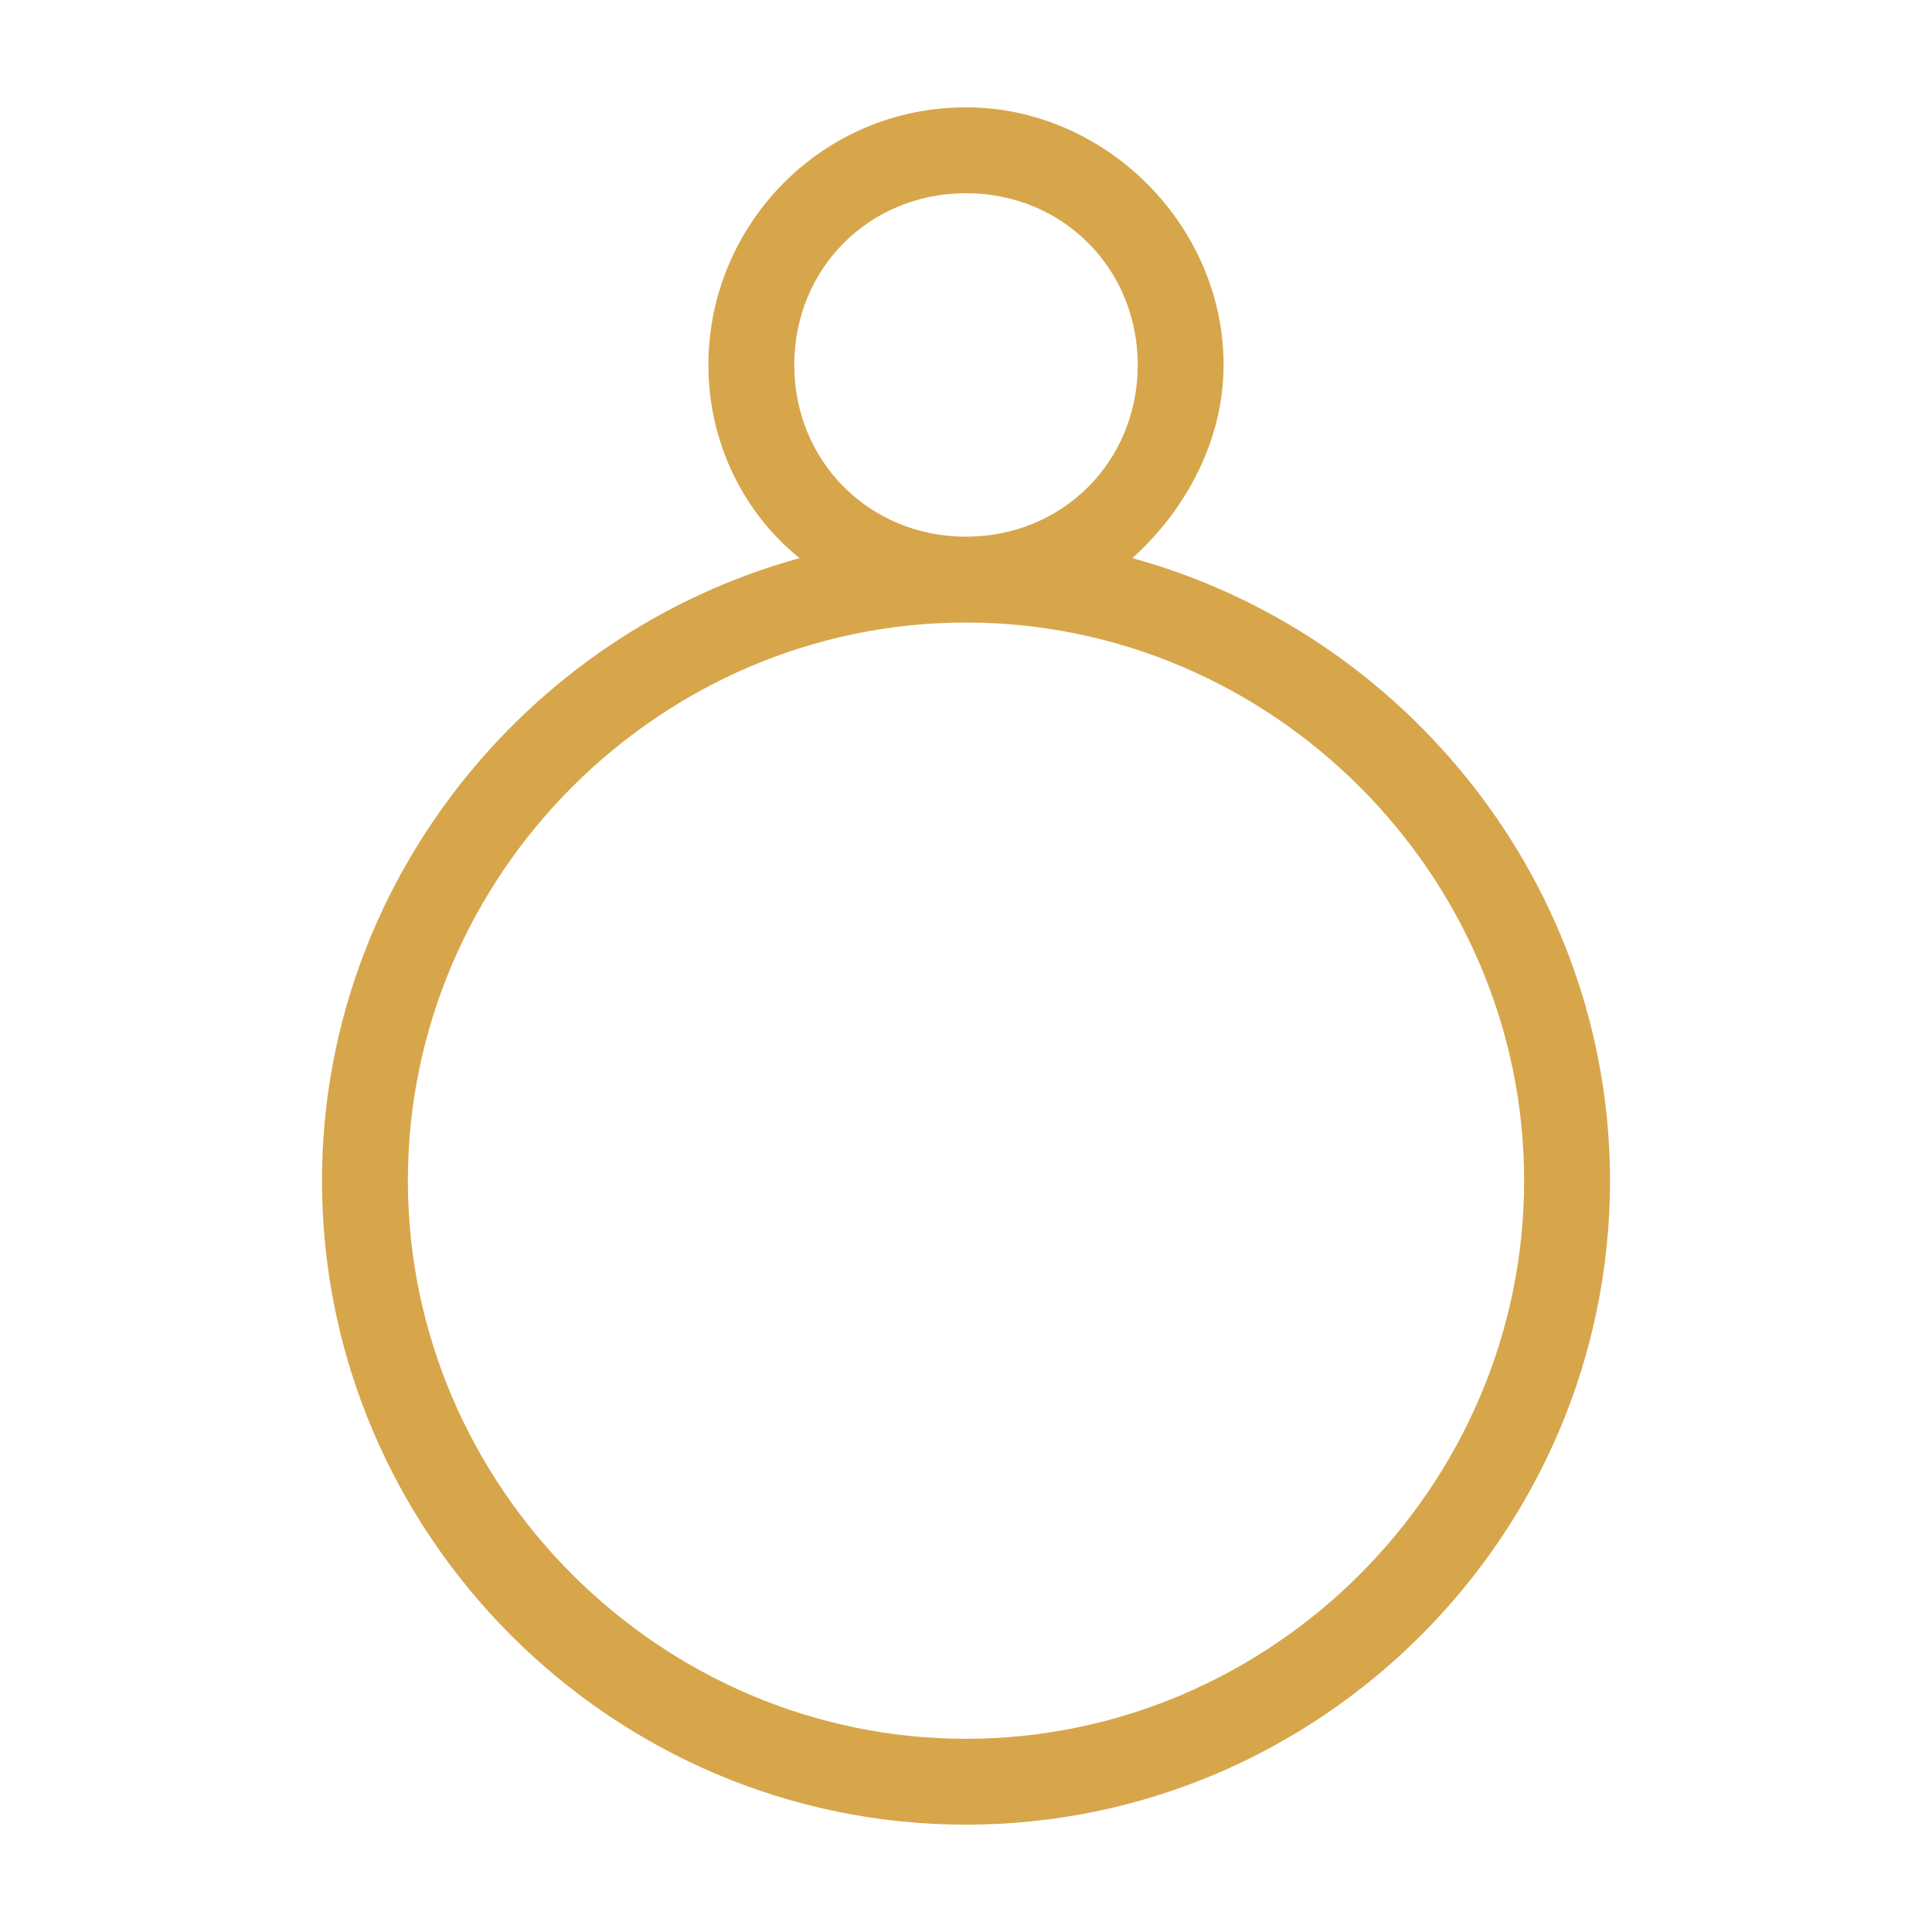 <?xml version="1.0" encoding="utf-8"?>
<!-- Generator: Adobe Illustrator 28.3.0, SVG Export Plug-In . SVG Version: 6.00 Build 0)  -->
<svg version="1.1" id="Layer_1" xmlns="http://www.w3.org/2000/svg" xmlns:xlink="http://www.w3.org/1999/xlink" x="0px" y="0px"
	 viewBox="0 0 36 36" style="enable-background:new 0 0 36 36;" xml:space="preserve">
<style type="text/css">
	.st0{fill:#D7A64B;}
</style>
<path class="st0" d="M21.1,10.4c1-0.9,1.7-2.2,1.7-3.6C22.8,4.2,20.6,2,18,2c-2.7,0-4.8,2.2-4.8,4.8c0,1.5,0.7,2.8,1.7,3.6
	C9.8,11.8,6,16.5,6,22c0,6.6,5.4,12,12,12s12-5.4,12-12C30,16.5,26.2,11.8,21.1,10.4L21.1,10.4z M14.8,6.8c0-1.8,1.4-3.2,3.2-3.2
	c1.8,0,3.2,1.4,3.2,3.2c0,1.8-1.4,3.2-3.2,3.2C16.2,10,14.8,8.6,14.8,6.8z M18,32.4c-5.7,0-10.4-4.7-10.4-10.4
	c0-5.7,4.7-10.4,10.4-10.4S28.4,16.3,28.4,22C28.4,27.7,23.7,32.4,18,32.4L18,32.4z"/>
</svg>

